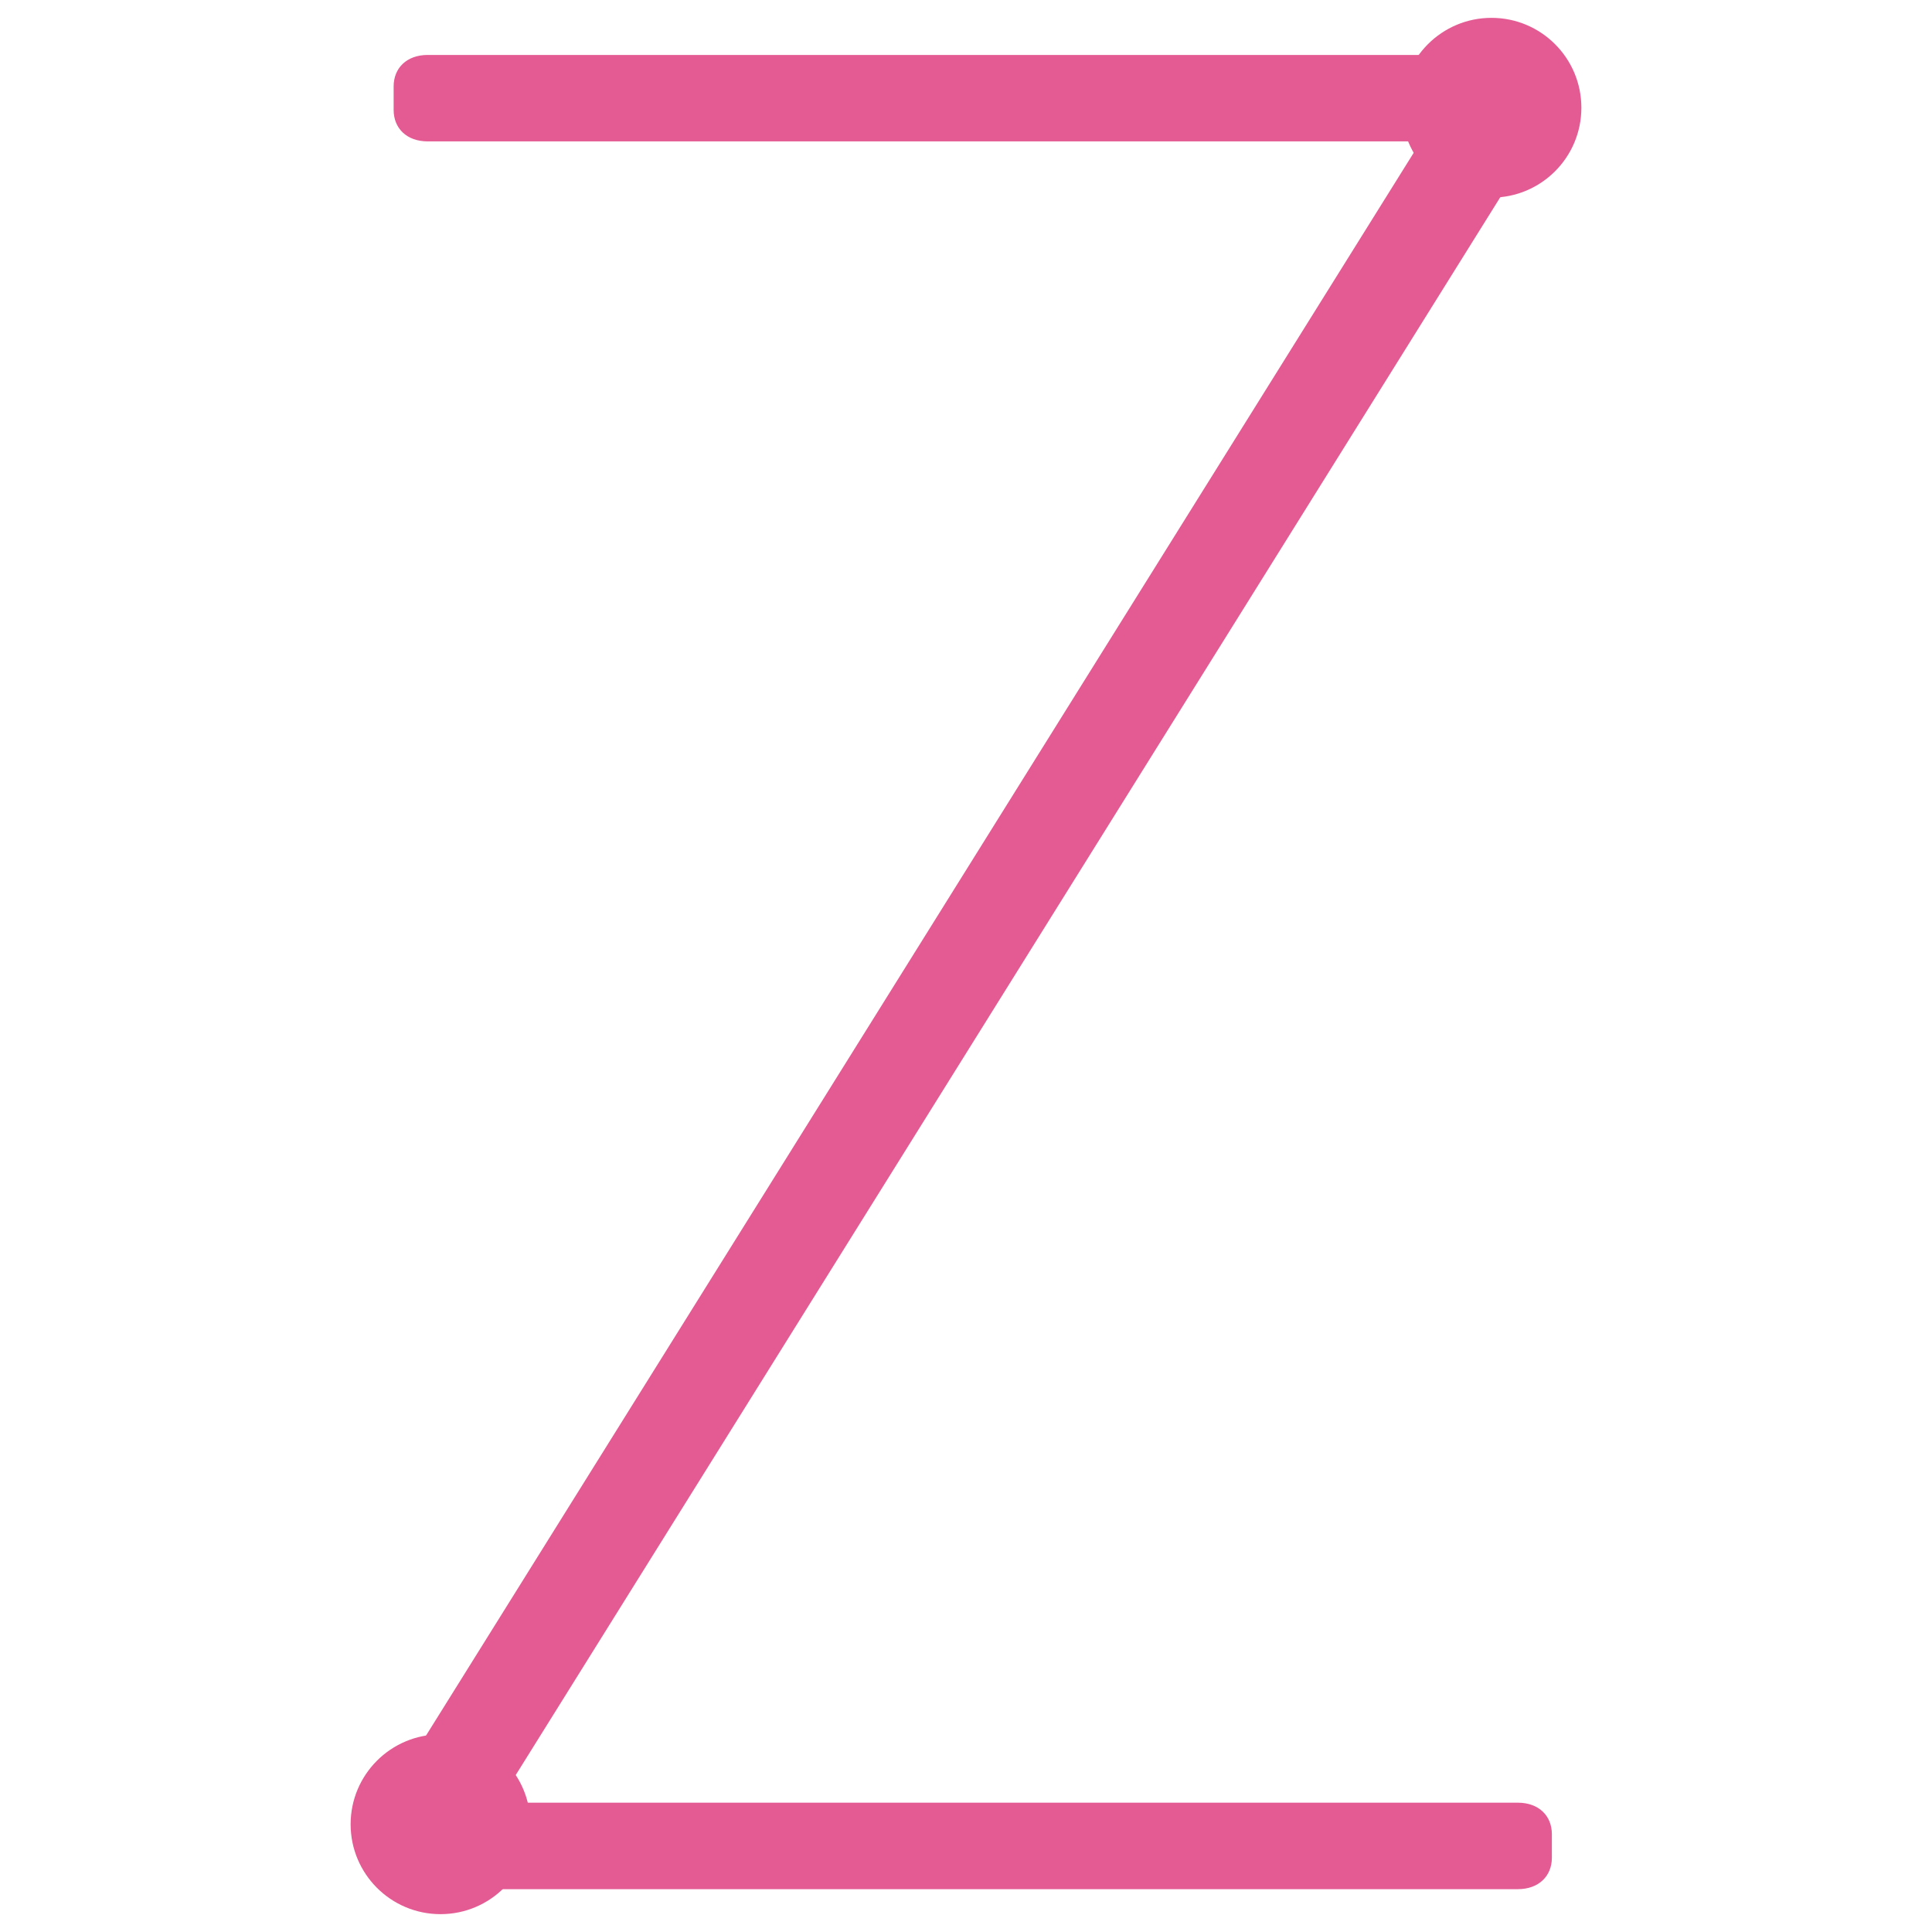<?xml version="1.0" encoding="UTF-8"?>
<svg id="Layer_1" data-name="Layer 1" xmlns="http://www.w3.org/2000/svg" viewBox="0 0 512 512">
  <defs>
    <style>
      .cls-1 {
        fill: #e45a92;
      }
    </style>
  </defs>
  <path class="cls-1" d="M100.85,487.45v-1.39c0-5.56,1.39-9.03,4.86-14.59L376.53,37.47H113.35c-5.56,0-9.03-3.47-9.03-8.33v-6.25c0-4.86,3.47-8.33,9.03-8.33h279.16c10.41,0,15.27,5.56,15.27,13.19v1.39c0,5.56-1.39,9.03-4.86,14.58L132.1,477.73h270.13c5.56,0,9.03,3.47,9.03,8.34v6.25c0,4.86-3.47,8.33-9.03,8.33H116.12c-10.42,0-15.28-4.86-15.28-13.19Z"/>
  <circle class="cls-1" cx="116.74" cy="483.45" r="23.82"/>
  <circle class="cls-1" cx="395.26" cy="28.55" r="23.82"/>
</svg>